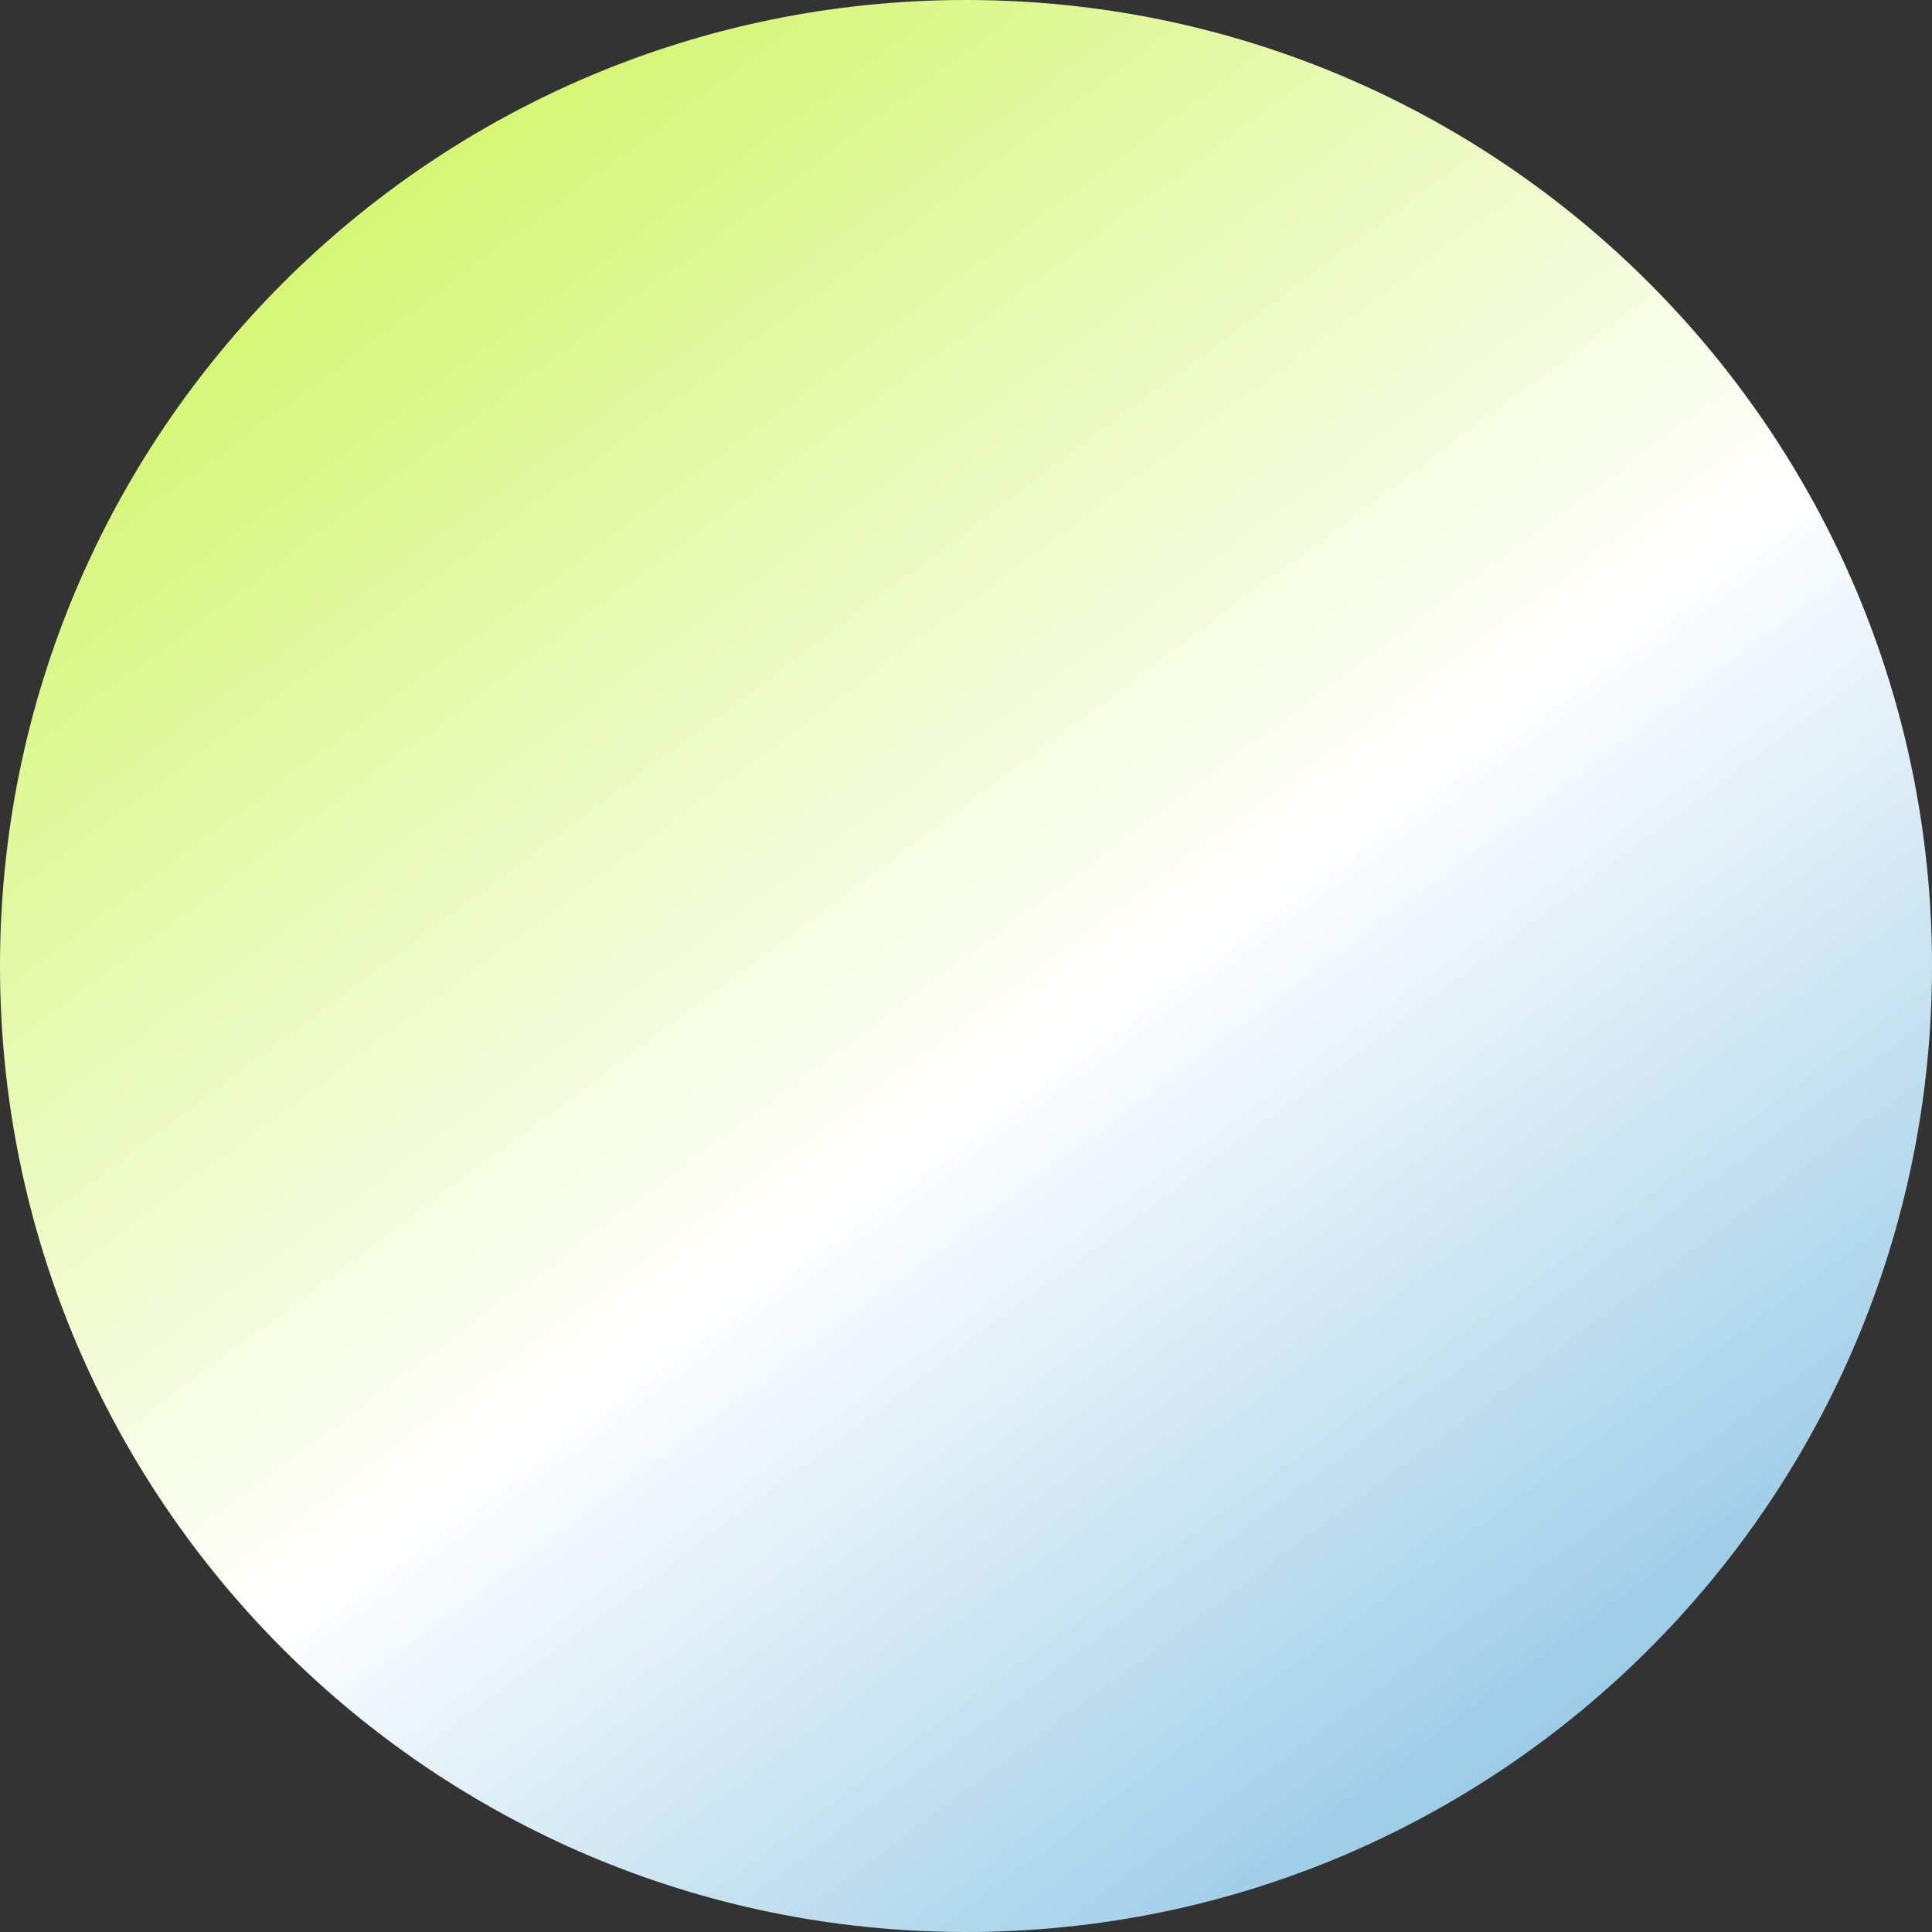 <?xml version="1.0" encoding="UTF-8"?> <svg xmlns="http://www.w3.org/2000/svg" width="28" height="28" viewBox="0 0 28 28" fill="none"><rect x="0" y="0" width="28" height="28" fill="#333333" stroke="none"/> <path d="M14 28C21.732 28 28 21.732 28 14C28 6.268 21.732 0 14 0C6.268 0 0 6.268 0 14C0 21.732 6.268 28 14 28Z" fill="url(#paint0_linear_395_10178)"></path> <defs> <linearGradient id="paint0_linear_395_10178" x1="-6" y1="-6.70552e-08" x2="24.5" y2="41" gradientUnits="userSpaceOnUse"> <stop stop-color="#BBF021"></stop> <stop offset="0.484" stop-color="white"></stop> <stop offset="0.99" stop-color="#2F95CD"></stop> </linearGradient> </defs> </svg> 